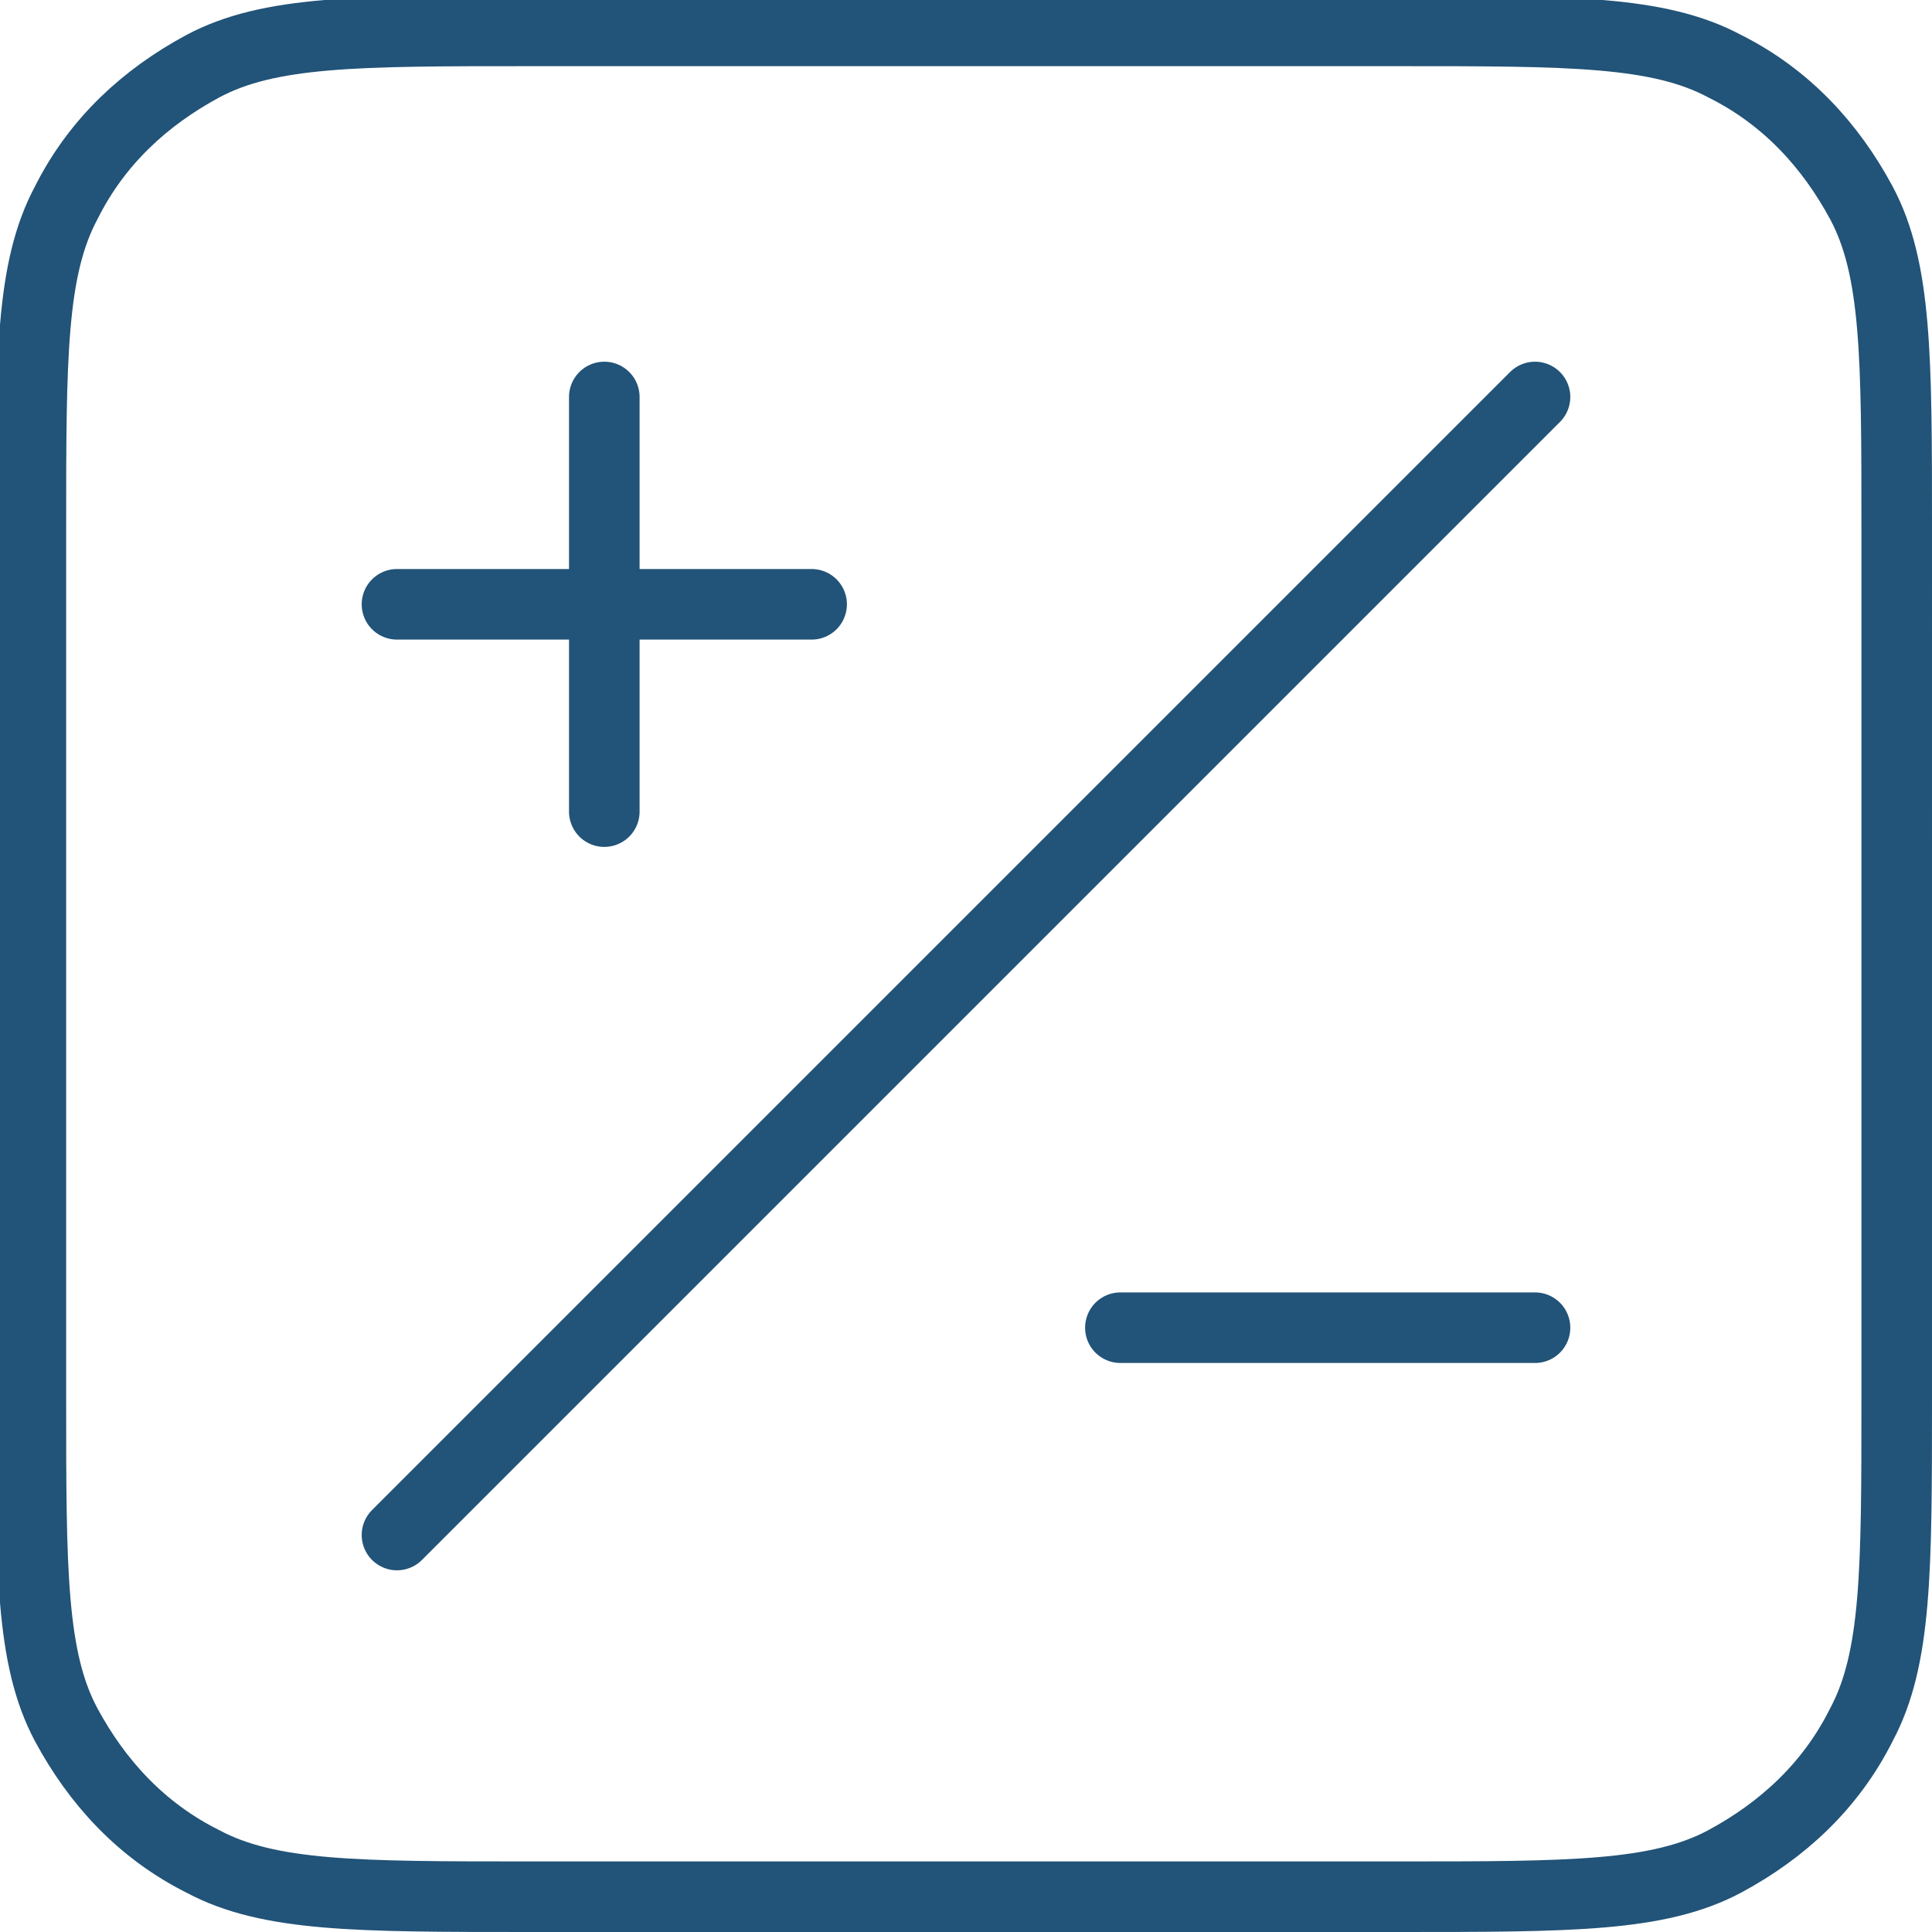 <?xml version="1.0" encoding="UTF-8"?>
<svg xmlns="http://www.w3.org/2000/svg" version="1.1" viewBox="0 0 43.8 43.8">
  <defs>
    <style>
      .cls-1 {
        fill: none;
        stroke: #225378;
        stroke-linecap: round;
        stroke-linejoin: round;
        stroke-width: 1.6px;
      }
    </style>
  </defs>
  <!-- Generator: Adobe Illustrator 28.6.0, SVG Export Plug-In . SVG Version: 1.2.0 Build 709)  -->
  <g>
    <g id="Layer_1">
      <path class="cls-1" d="M34.8,9l-25.8,25.8M13.7,18.4v-9.4M9,13.7h9.4M25.4,30.1h9.4M12,43h19.7c3.9,0,5.9,0,7.4-.8,1.3-.7,2.4-1.7,3.1-3.1.8-1.5.8-3.5.8-7.4V12c0-3.9,0-5.9-.8-7.4-.7-1.3-1.7-2.4-3.1-3.1-1.5-.8-3.5-.8-7.4-.8H12c-3.9,0-5.9,0-7.4.8-1.3.7-2.4,1.7-3.1,3.1-.8,1.5-.8,3.5-.8,7.4v19.7c0,3.9,0,5.9.8,7.4.7,1.3,1.7,2.4,3.1,3.1,1.5.8,3.5.8,7.4.8Z"/>
    </g>
  </g>
</svg>